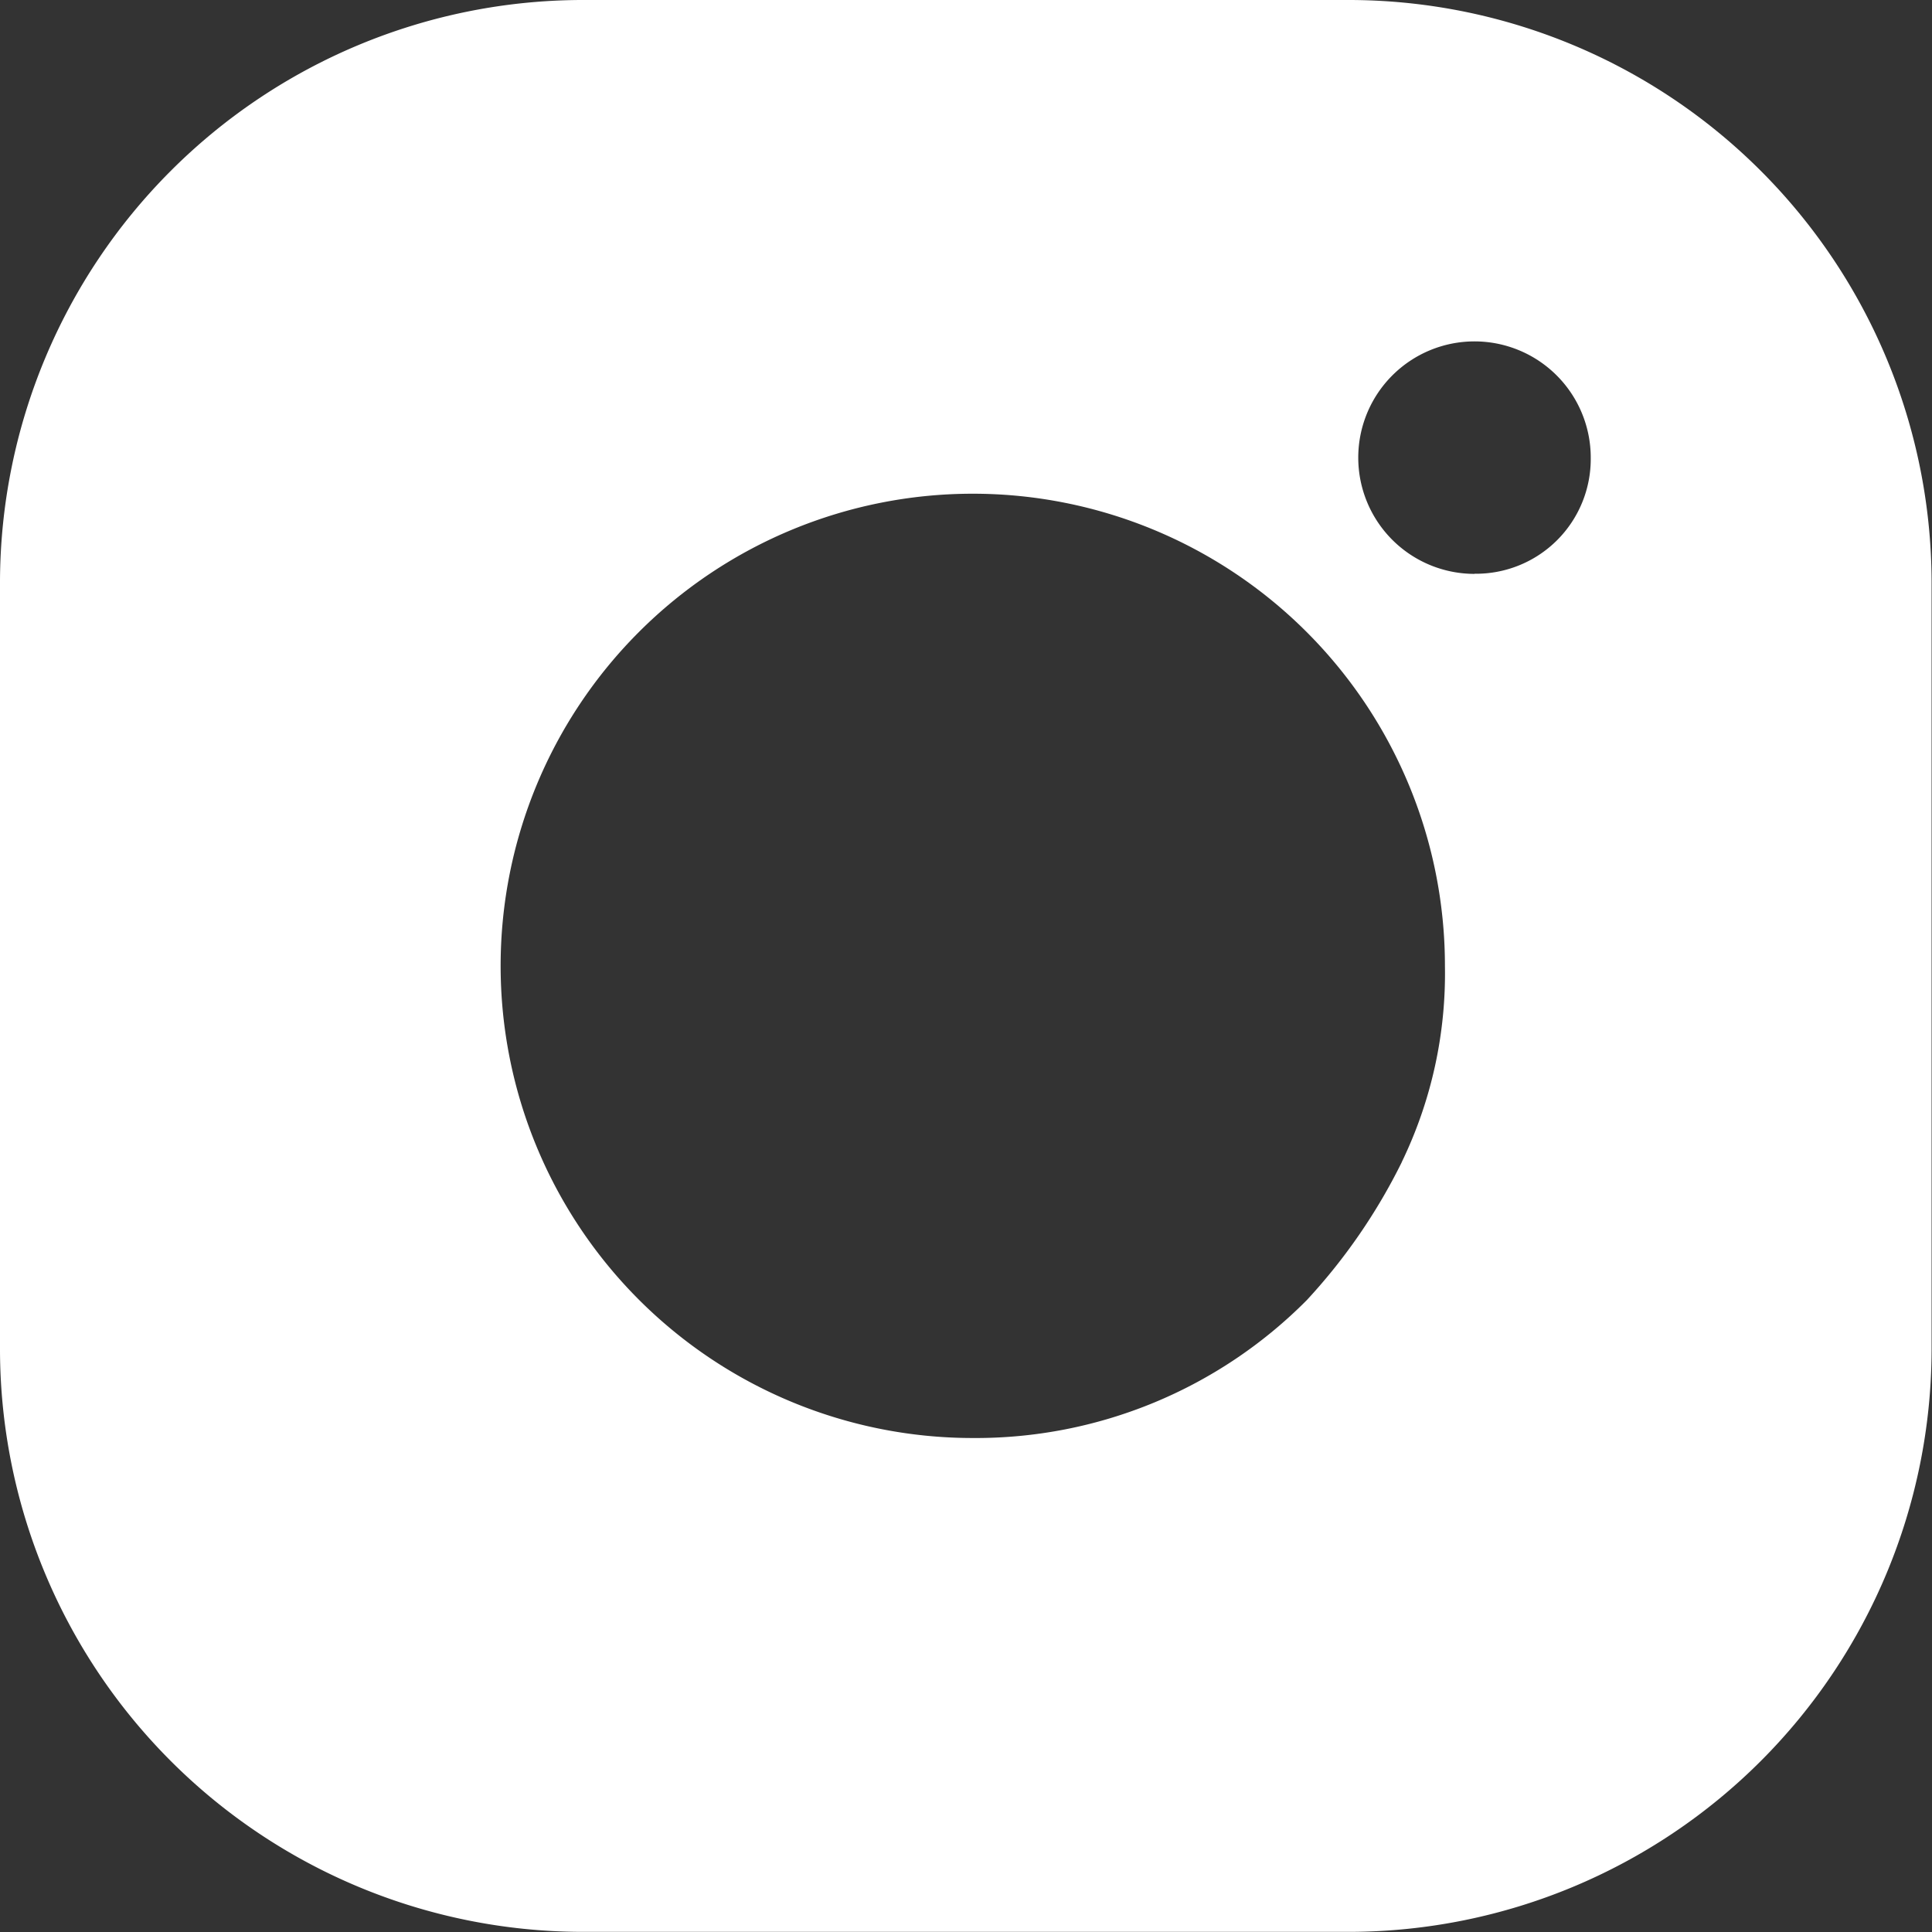 <svg xmlns="http://www.w3.org/2000/svg" width="14.244" height="14.244" viewBox="0 0 14.244 14.244">
  <rect x="0" y="0" width="14.244" height="14.244" fill="#333333" stroke="none"/>
  <path id="Caminho_66" data-name="Caminho 66" d="M16.179,6.22H10.5A4.3,4.3,0,0,0,6.219,10.5V16.18A4.3,4.3,0,0,0,10.5,20.463h5.676a4.3,4.3,0,0,0,4.284-4.284V10.5A4.3,4.3,0,0,0,16.179,6.22Zm.375,8.568a4.292,4.292,0,0,1-.7,1.017,3.438,3.438,0,0,1-2.463,1.017,3.481,3.481,0,1,1,3.481-3.481A3.188,3.188,0,0,1,16.554,14.787Zm.536-4.337a.857.857,0,1,1,.857-.857A.846.846,0,0,1,17.09,10.45Z" transform="translate(-6.219 -6.22)" fill="#fff"/>
</svg>
